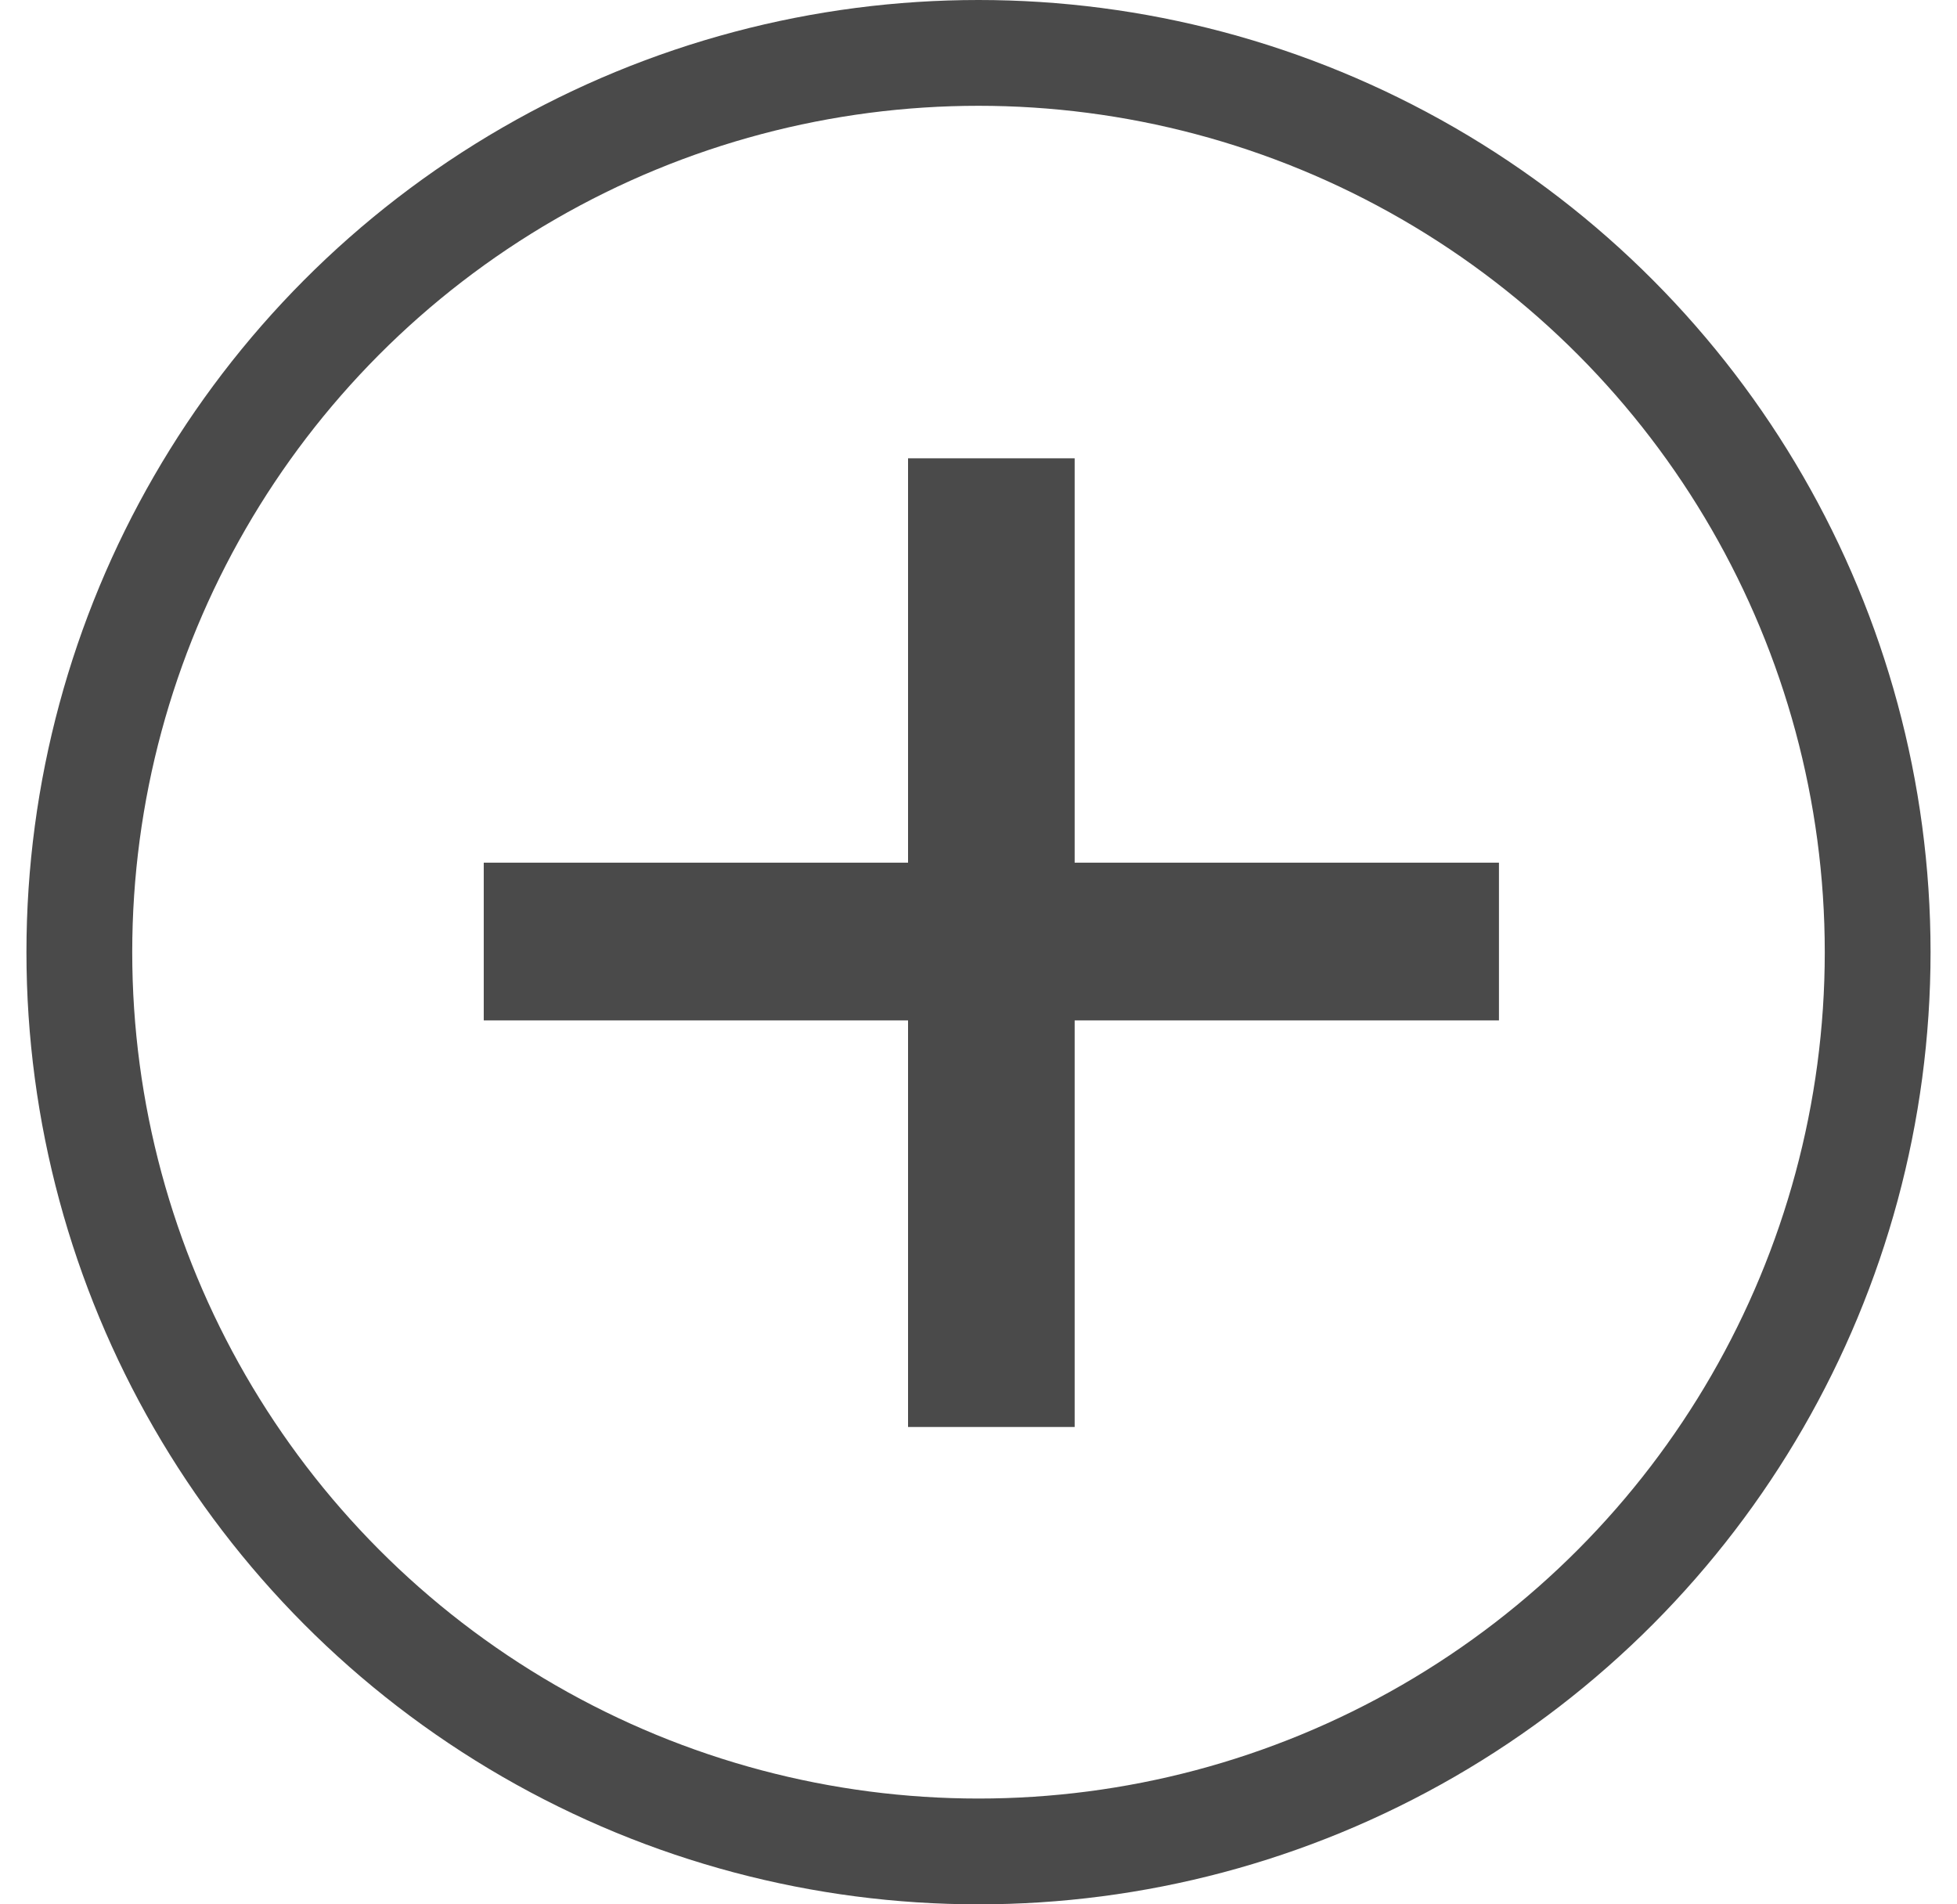 <svg width="37" height="36" viewBox="0 0 37 36" fill="none" xmlns="http://www.w3.org/2000/svg">
<path d="M9.146 19.29V16.308H17.168V8.664H20.318V16.308H28.34V19.29H20.318V26.976H17.168V19.29H9.146Z" fill="#4A4A4A"/>
<circle cx="18.5" cy="18" r="17" stroke="#4A4A4A" stroke-width="2"/>
</svg>
